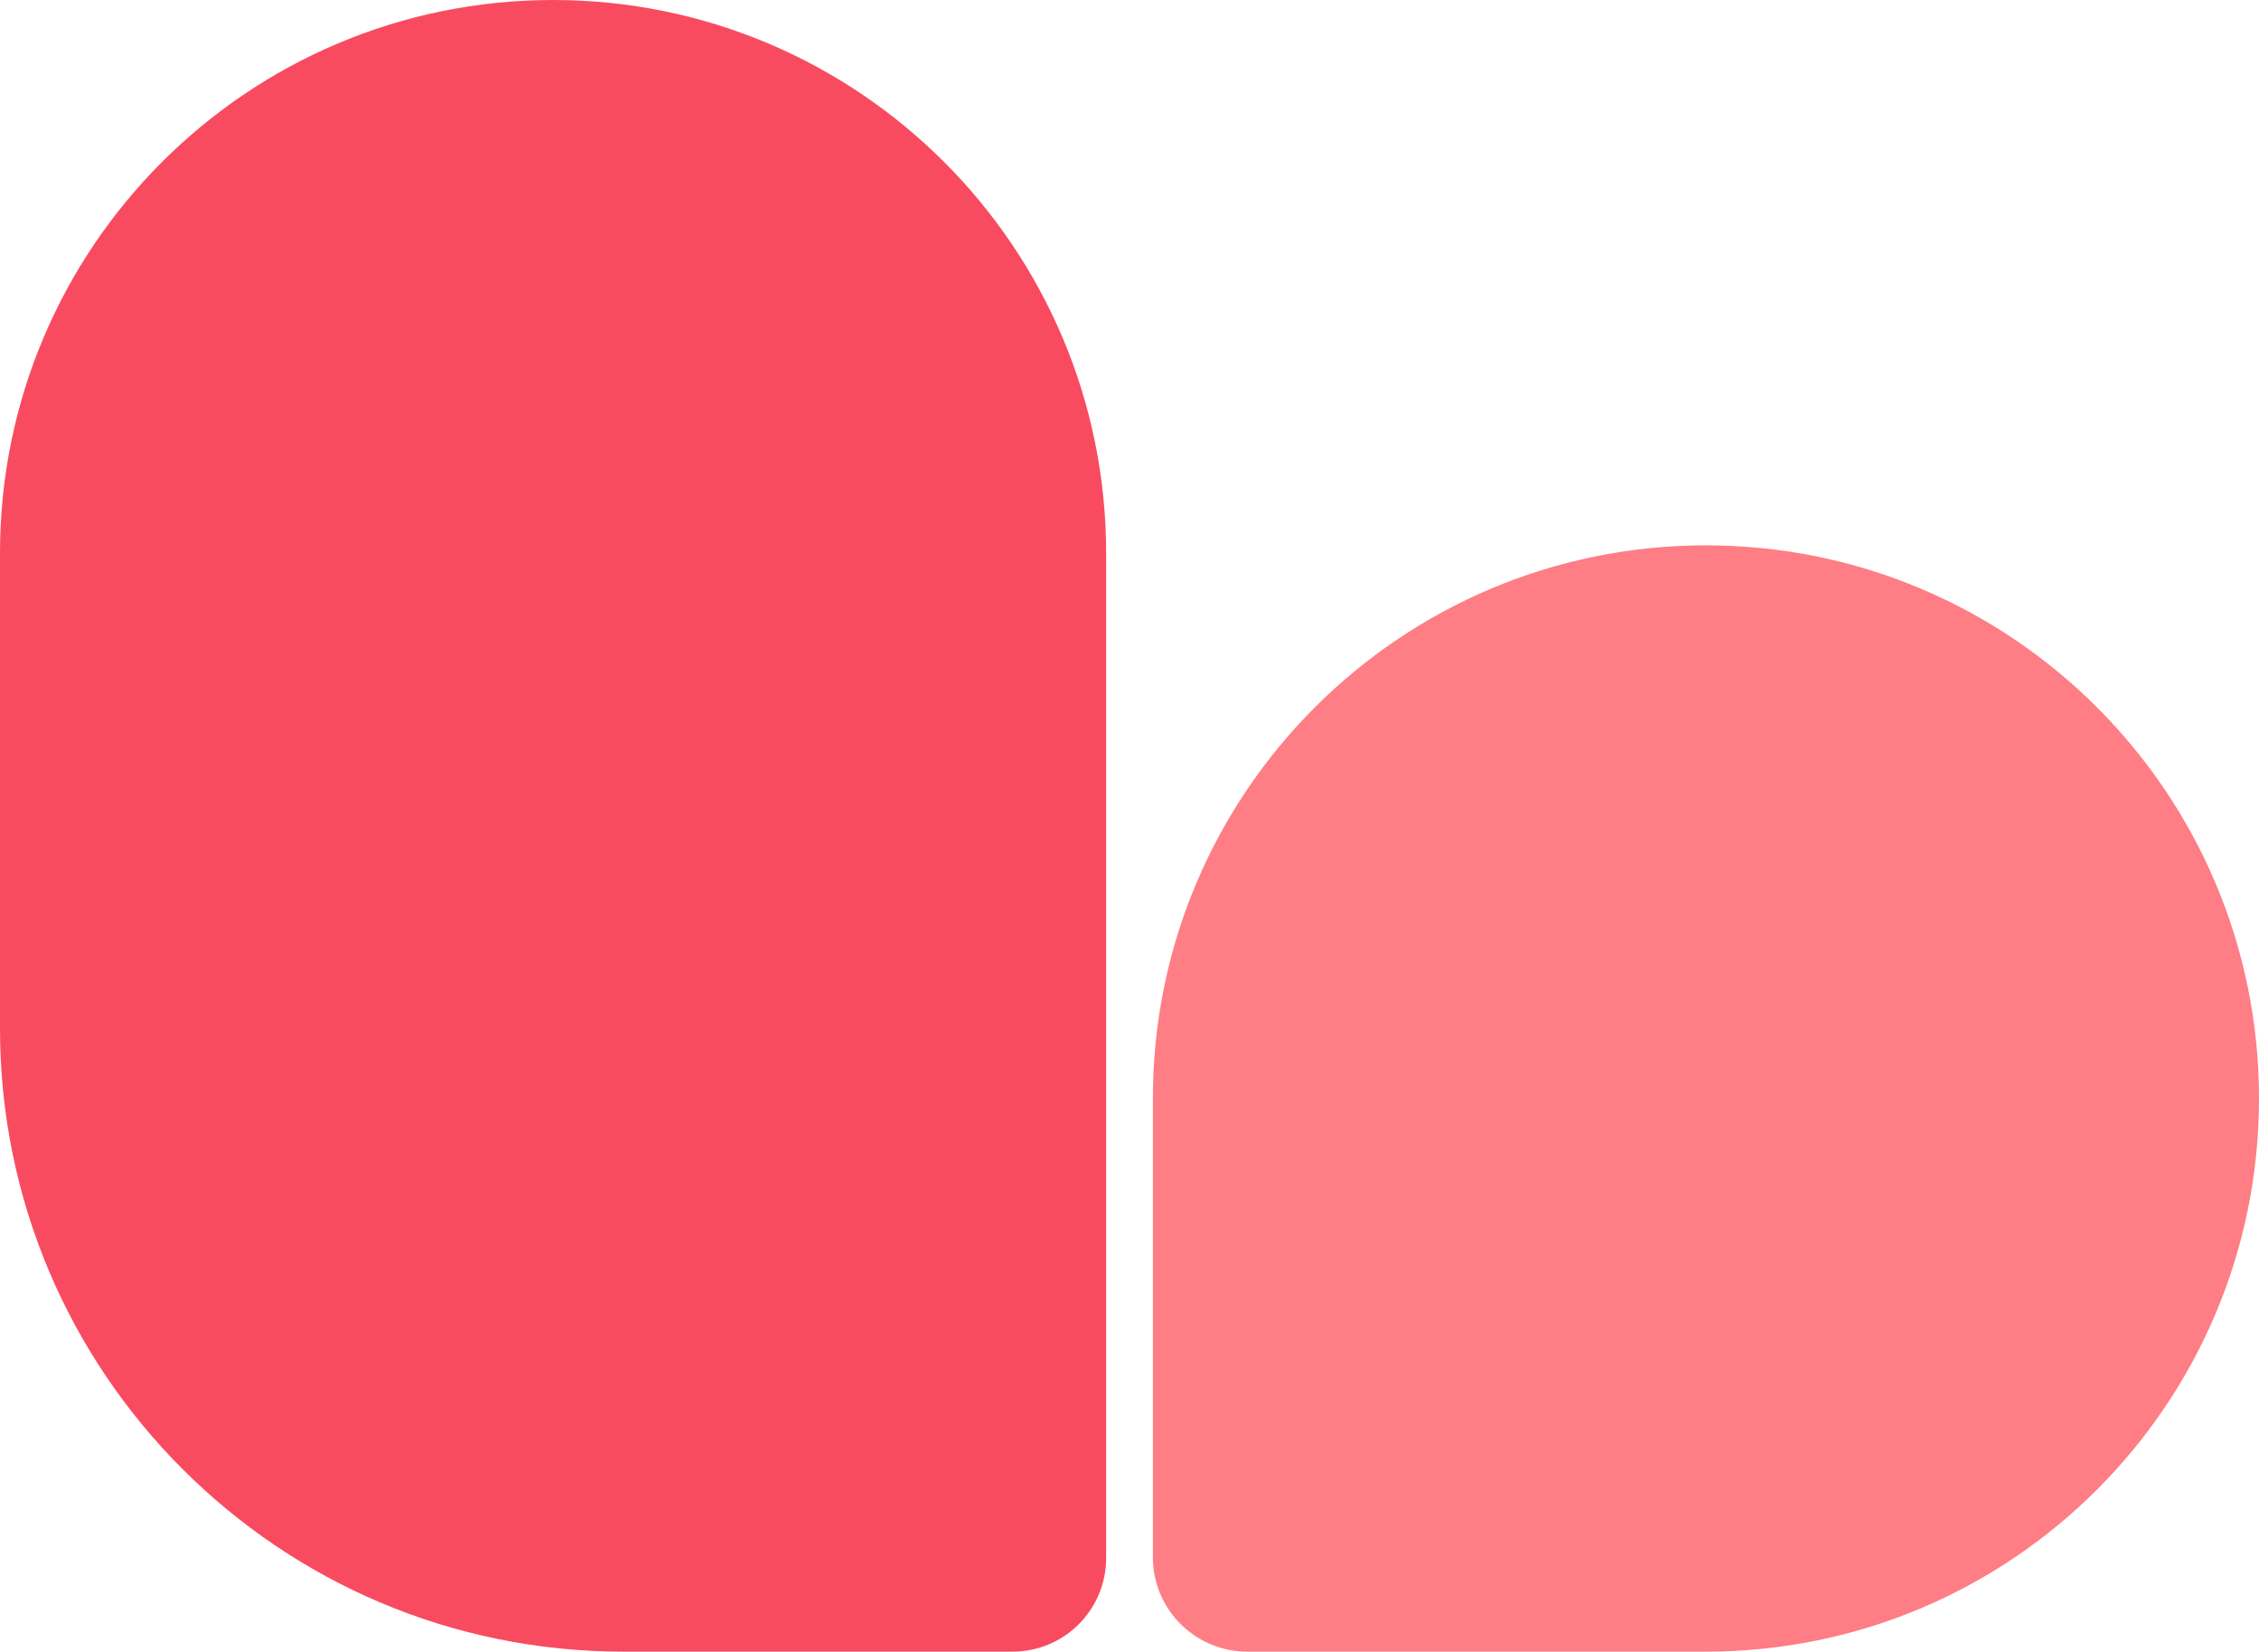 <svg width="290" height="212" viewBox="0 0 290 212" fill="none" xmlns="http://www.w3.org/2000/svg">
<path d="M142 200C142 206.627 136.627 212 130 212L80 212C35.817 212 -1.21275e-05 176.183 -8.26497e-06 132L-2.93218e-06 71C4.95861e-07 31.788 31.788 5.62373e-06 71 9.05177e-06C110.212 1.24798e-05 142 31.788 142 71L142 200Z" fill="#F94B60"/>
<path d="M219 70C258.212 70 290 101.788 290 141C290 180.212 258.212 212 219 212L160.122 212C153.427 212 148 206.573 148 199.878L148 141C148 101.788 179.788 70 219 70Z" fill="#FF7D84"/>
</svg>
